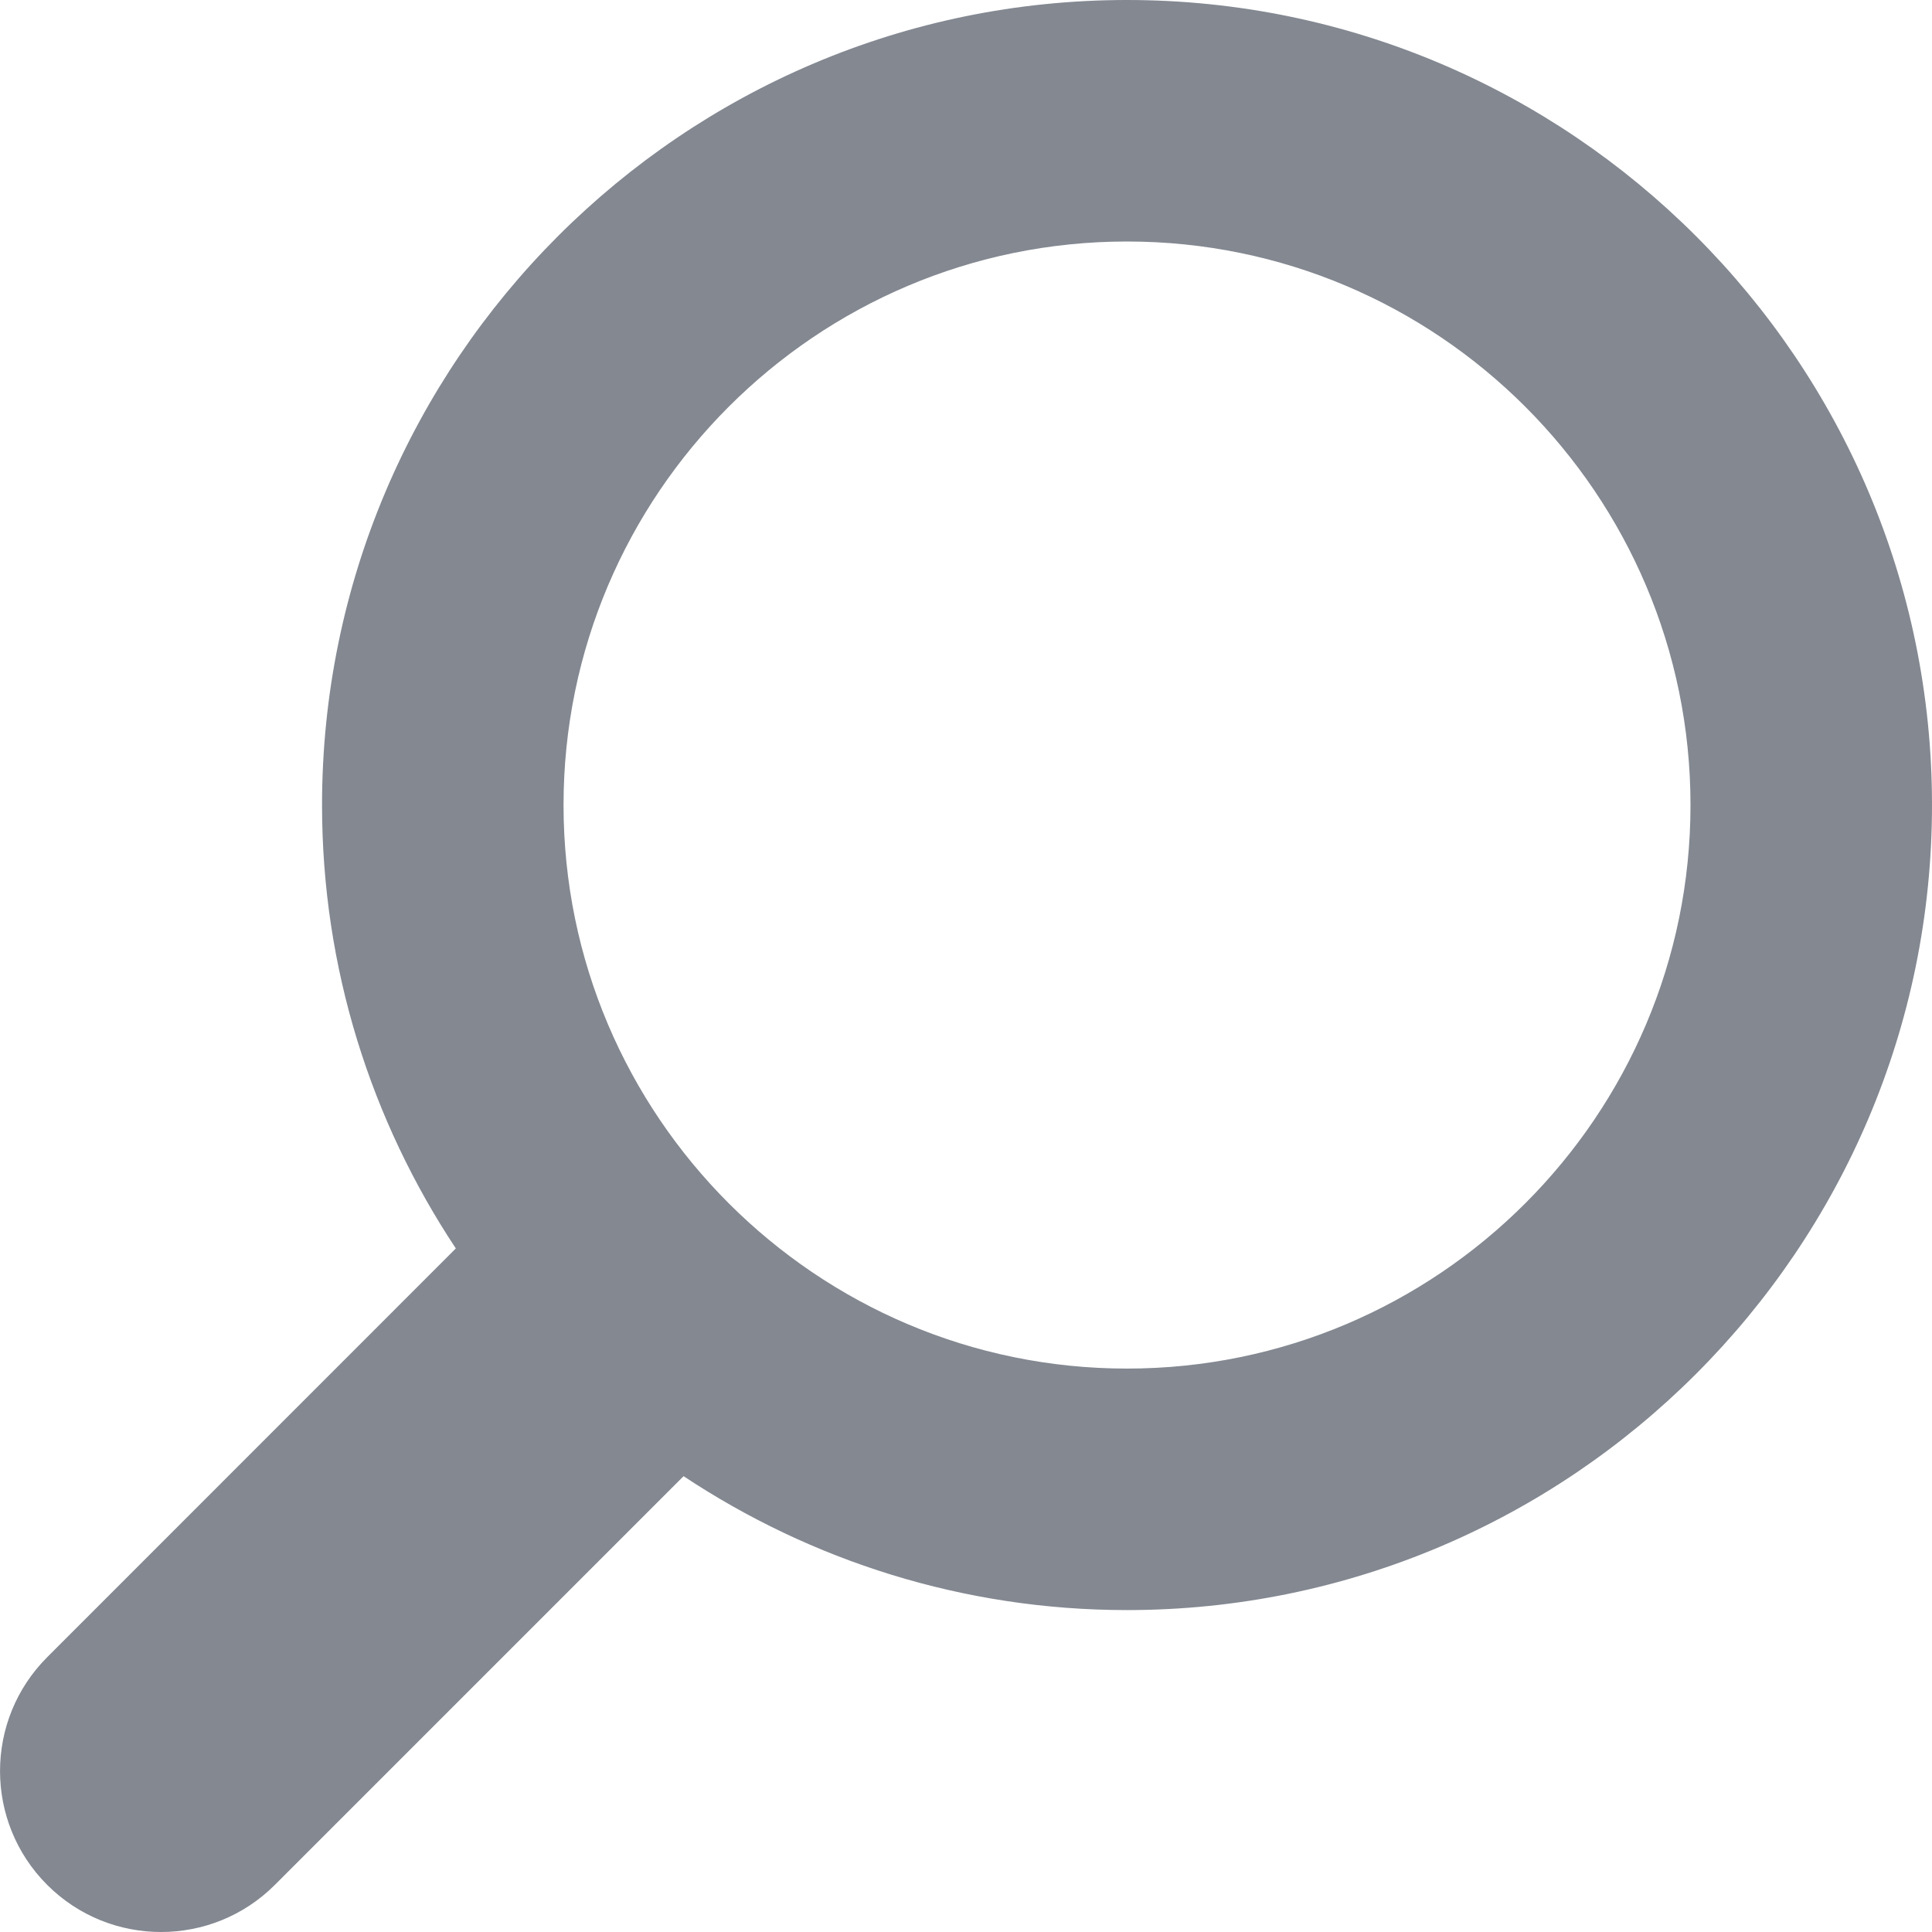 <svg width="16" height="16" viewBox="0 0 16 16" fill="none" xmlns="http://www.w3.org/2000/svg">
<path d="M0.391 13.724L3.775 10.339C3.076 9.285 2.667 8.023 2.667 6.667C2.667 2.991 5.657 0 9.333 0C13.009 0 16 2.991 16 6.667C16 10.343 13.009 13.334 9.333 13.334C7.977 13.334 6.715 12.924 5.661 12.225L2.276 15.61C1.756 16.13 0.911 16.13 0.391 15.61C-0.13 15.089 -0.13 14.245 0.391 13.724ZM14 6.667C14 4.093 11.907 2 9.333 2C6.76 2 4.667 4.093 4.667 6.667C4.667 9.24 6.76 11.334 9.333 11.334C11.907 11.334 14 9.24 14 6.667Z" fill="#838891"/>
</svg>
